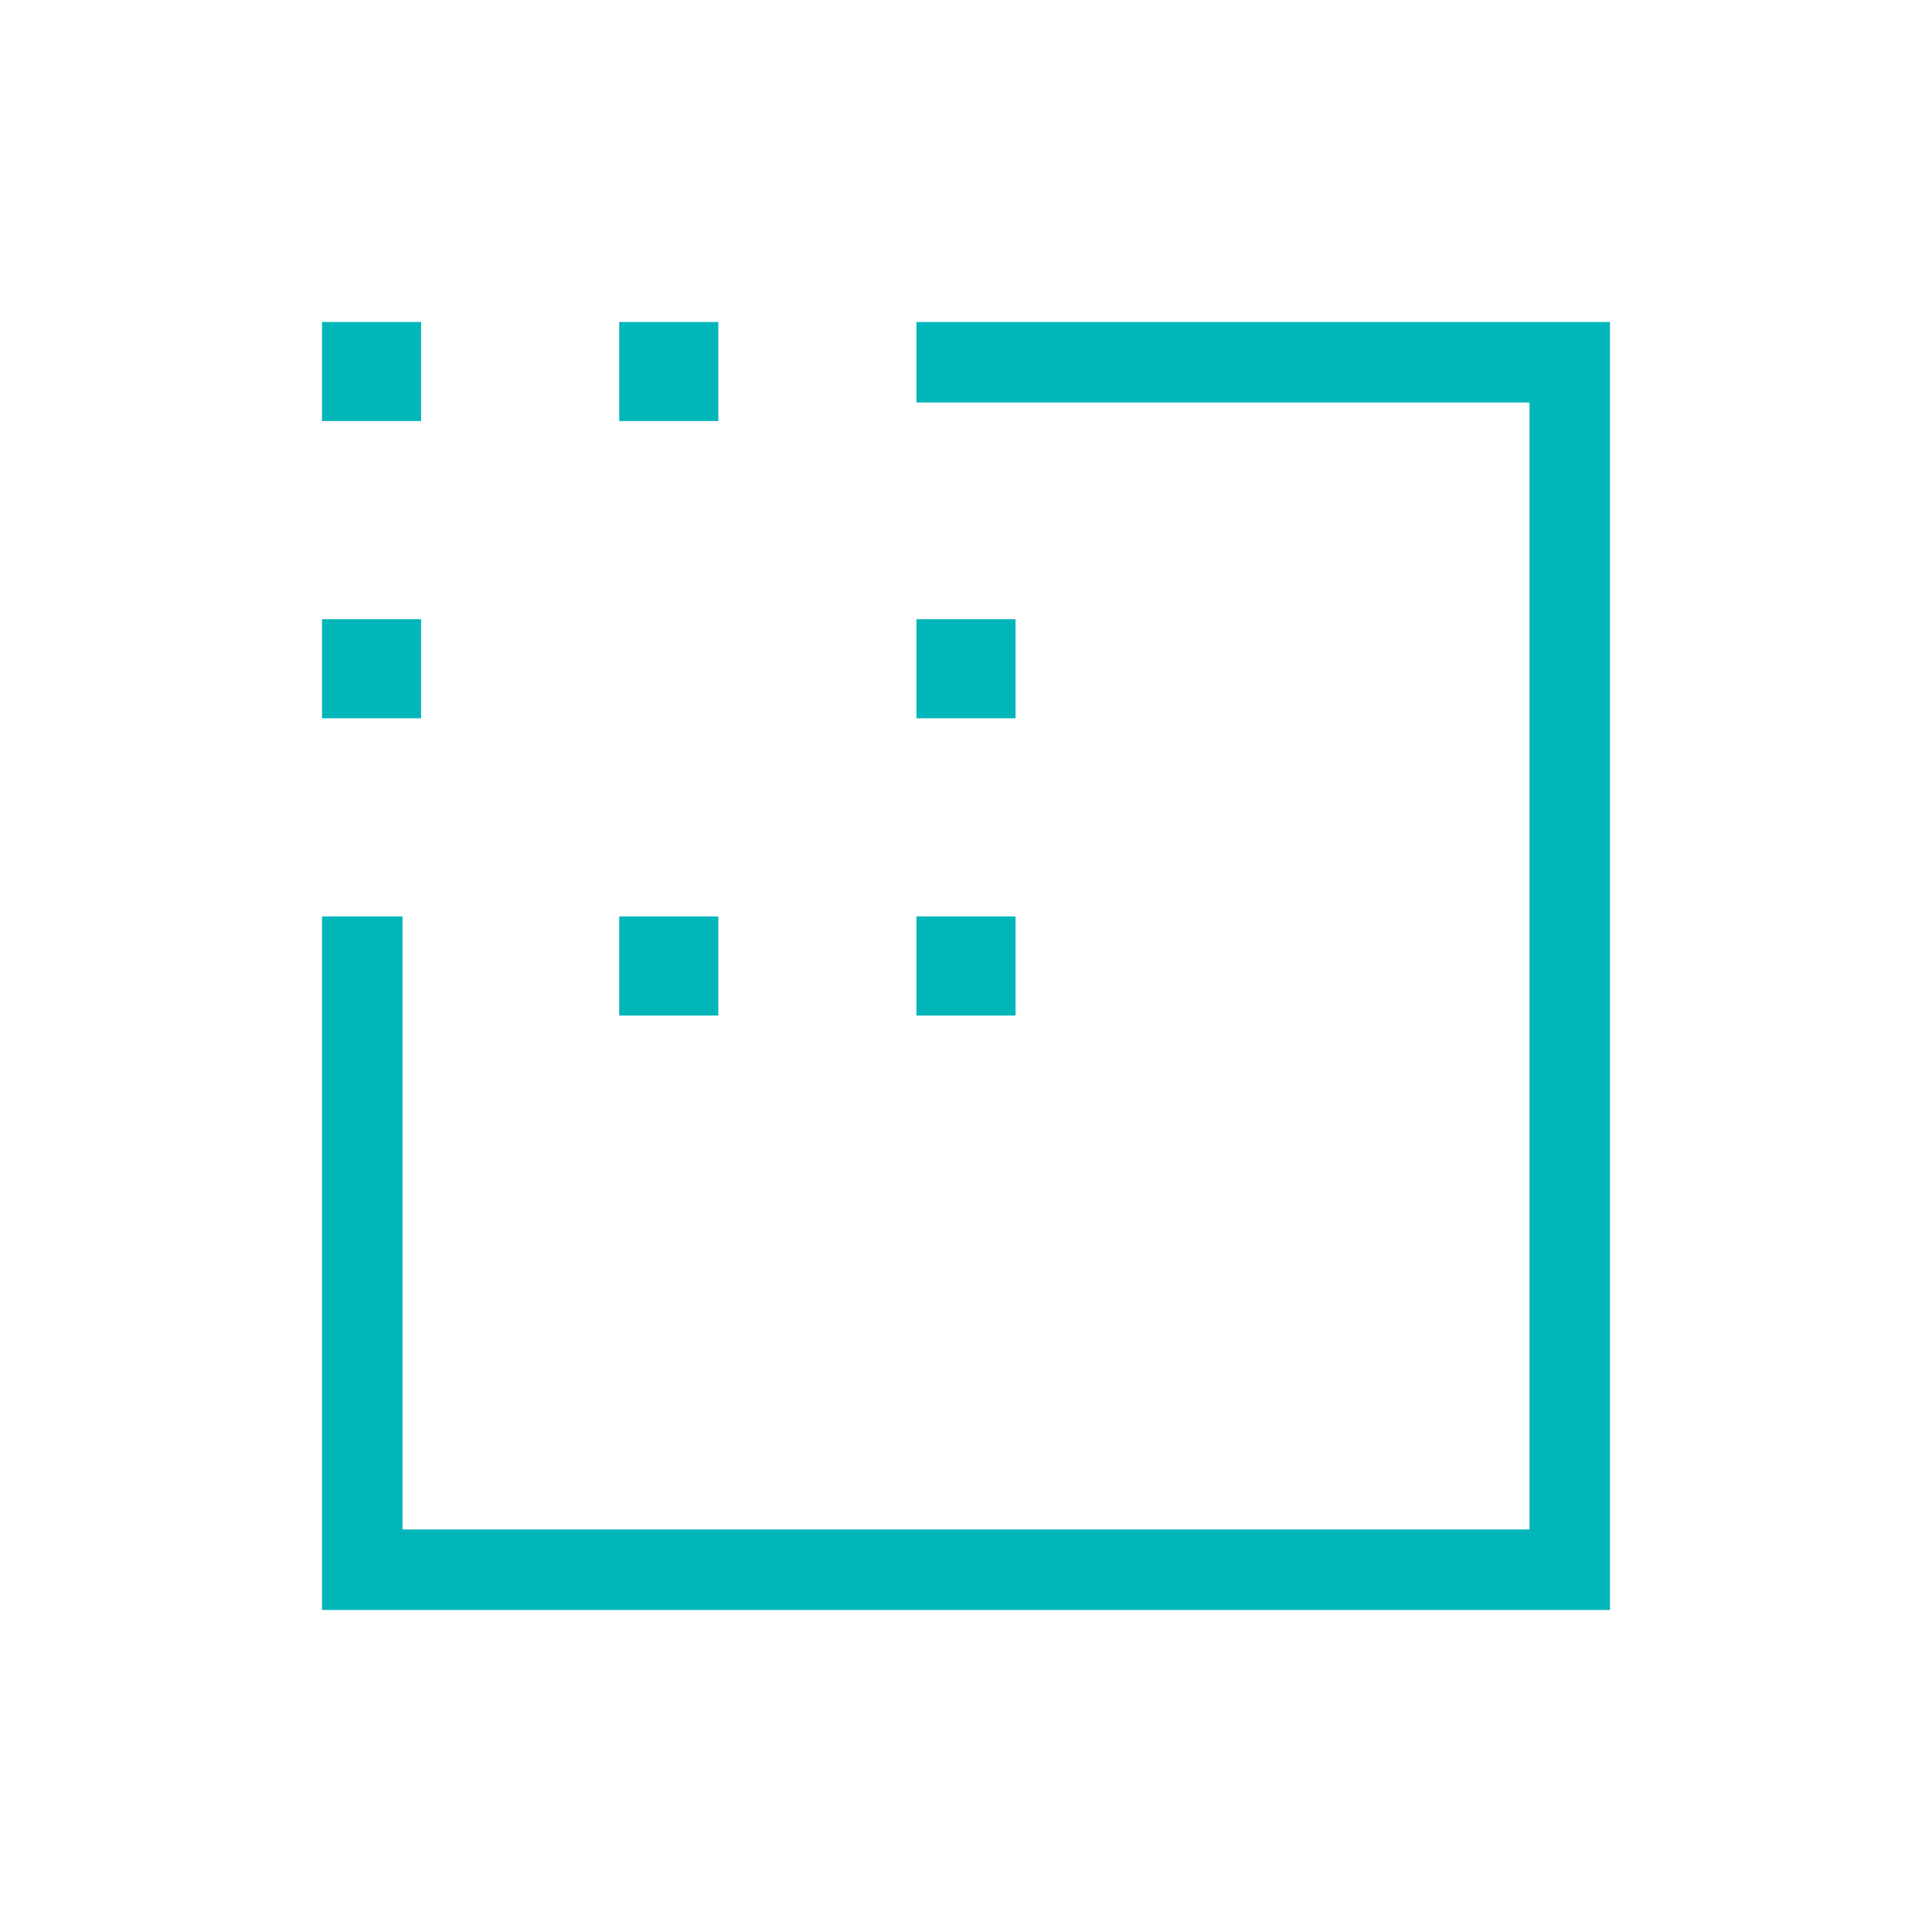 <svg width="64" height="64" viewBox="0 0 64 64" fill="none" xmlns="http://www.w3.org/2000/svg">
<mask id="mask0_1707_299" style="mask-type:alpha" maskUnits="userSpaceOnUse" x="0" y="0" width="64" height="64">
<rect width="64" height="64" fill="#D9D9D9"/>
</mask>
<g mask="url(#mask0_1707_299)">
<path d="M10.667 53.333V30.358H13.333V50.666H50.667V13.333H30.359V10.666H53.333V53.333H10.667ZM10.667 23.794V20.512H13.949V23.794H10.667ZM10.667 13.948V10.666H13.949V13.948H10.667ZM20.513 33.641V30.358H23.795V33.641H20.513ZM20.513 13.948V10.666H23.795V13.948H20.513ZM30.359 33.641V30.358H33.641V33.641H30.359ZM30.359 23.794V20.512H33.641V23.794H30.359Z" fill="#00B6B9"/>
</g>
</svg>
